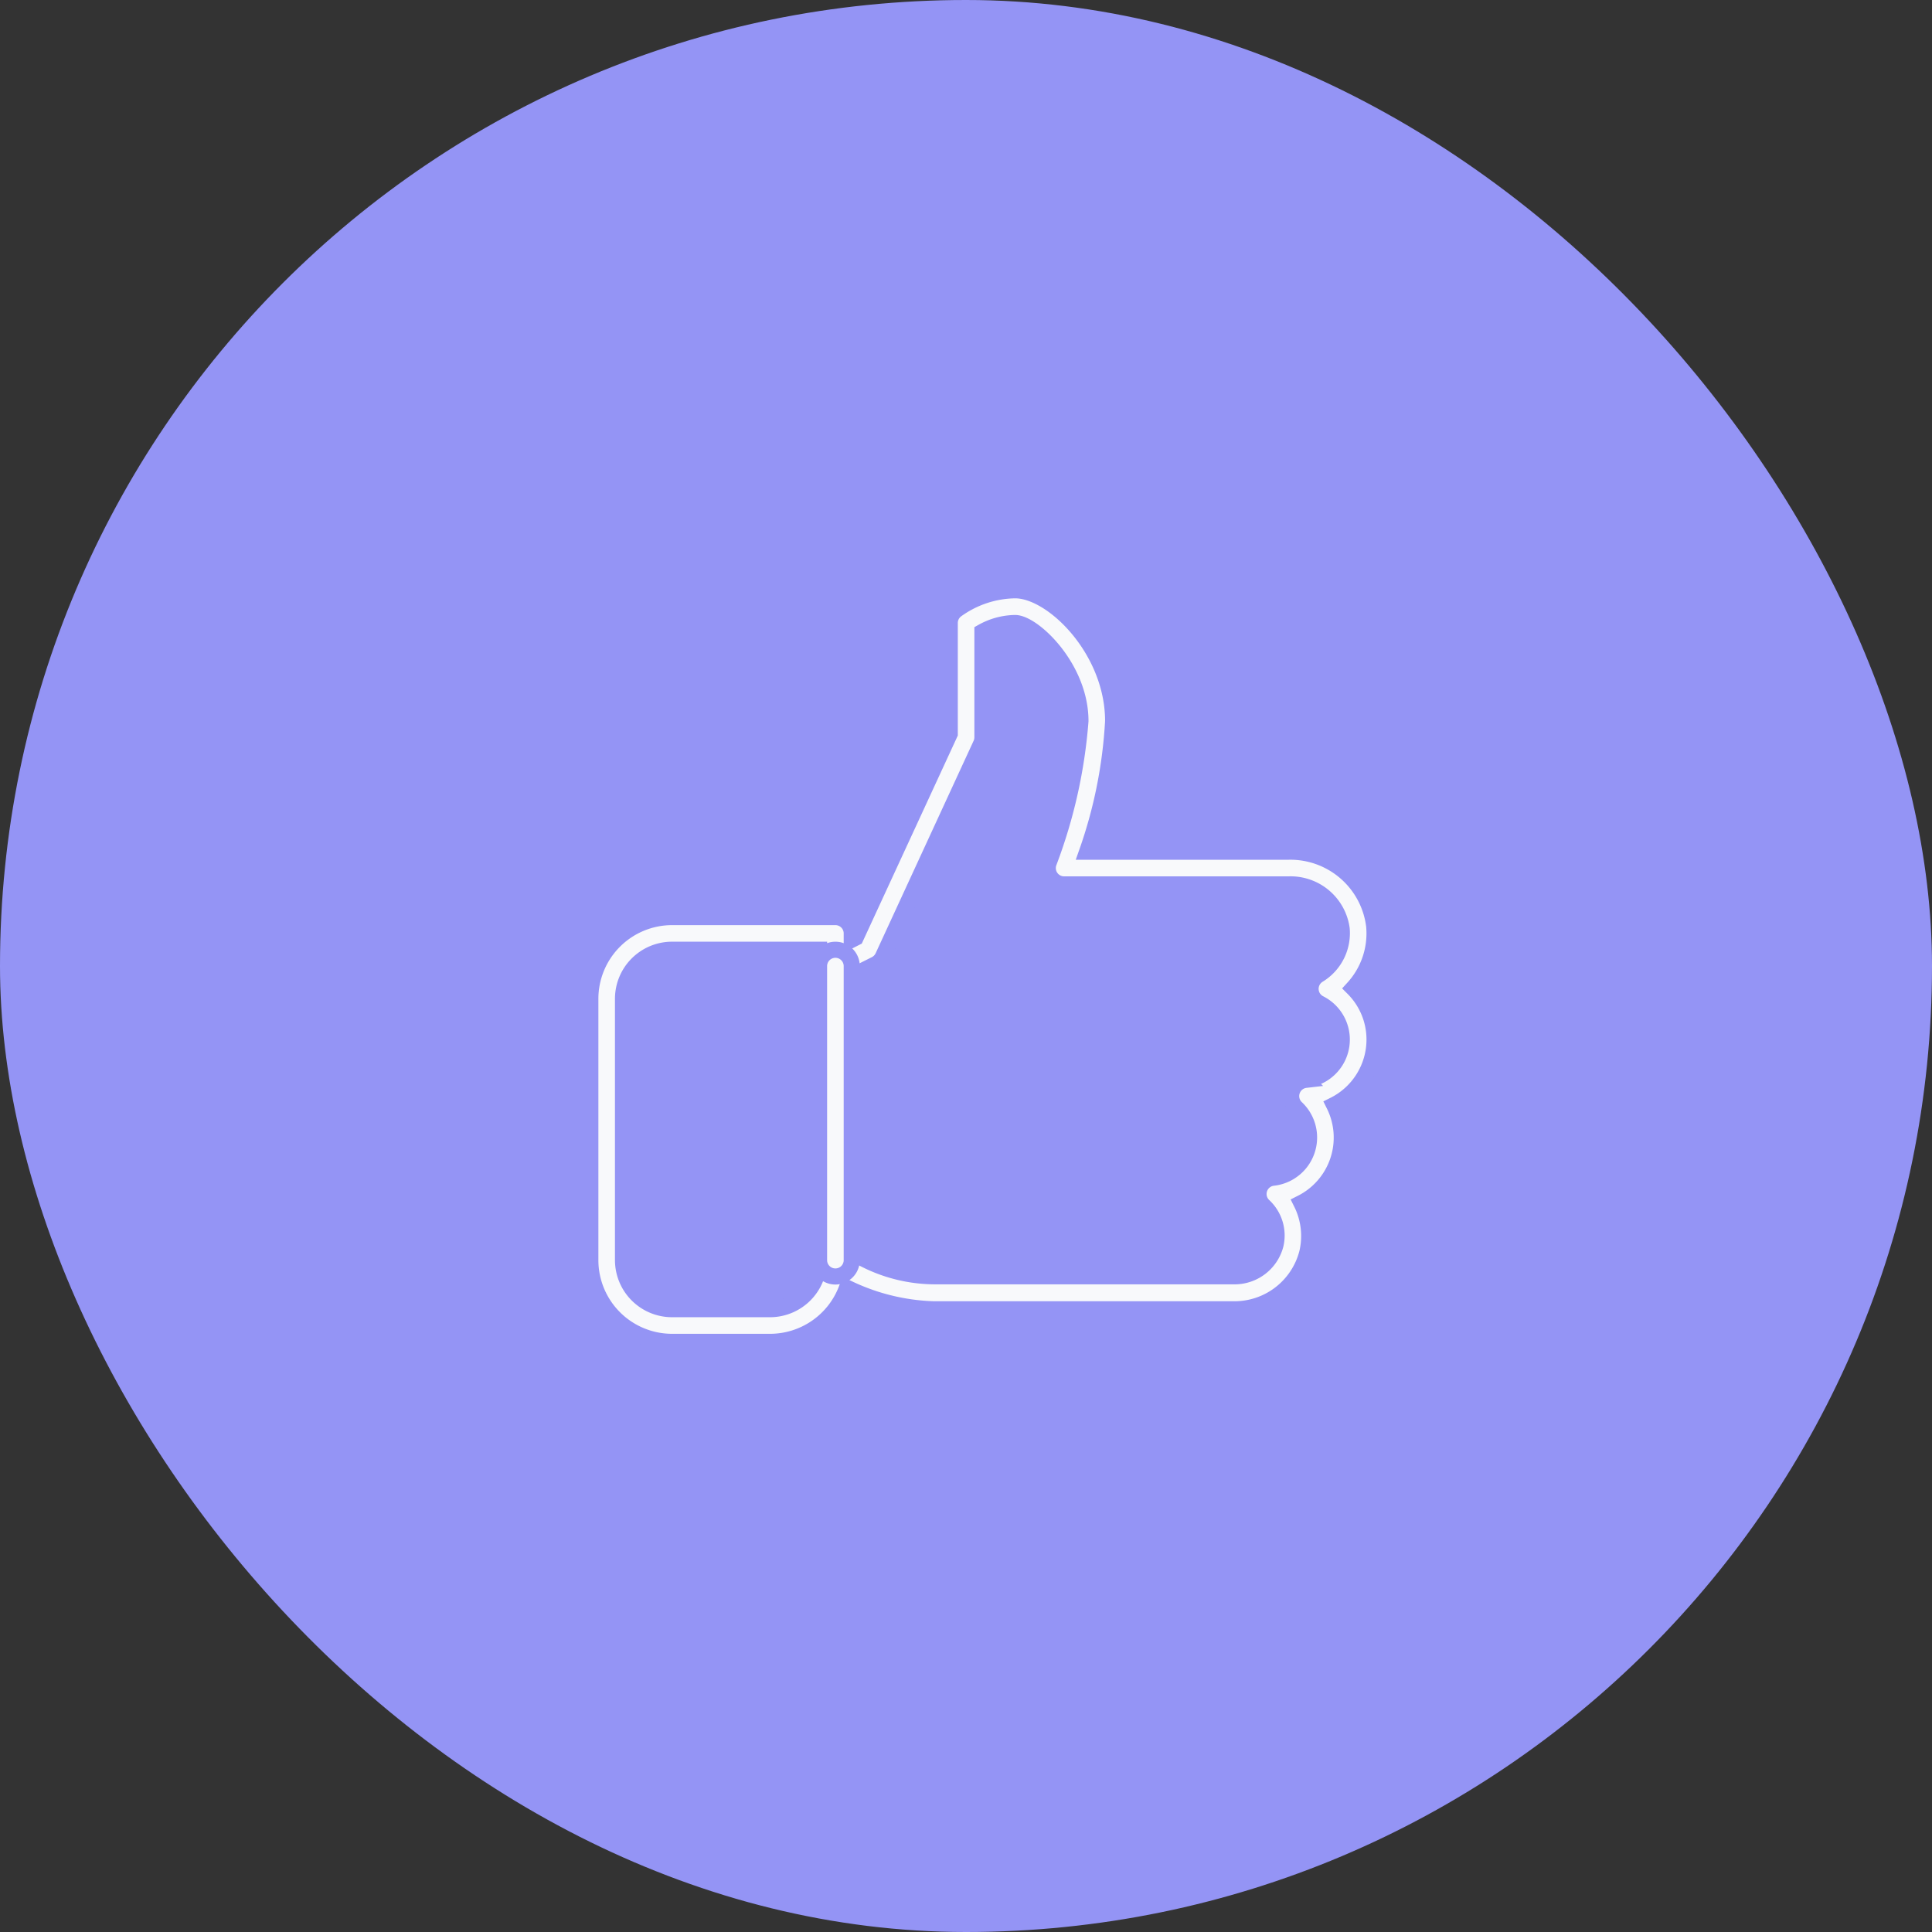 <svg xmlns="http://www.w3.org/2000/svg" width="72" height="72" viewBox="0 0 72 72">
  <rect x="0" y="0" width="72" height="72" fill="#333333" stroke="none"/>
  <g id="Group_7071" data-name="Group 7071" transform="translate(-707 -1063)">
    <rect id="Rectangle_5654" data-name="Rectangle 5654" width="72" height="72" rx="36" transform="translate(707 1063)" fill="#9494f5"/>
    <g id="like" transform="translate(729 1074.333)">
      <g id="Group_5675" data-name="Group 5675" transform="translate(0 10.667)">
        <g id="Group_5674" data-name="Group 5674" transform="translate(0 0)">
          <path id="Path_7389" data-name="Path 7389" d="M29.225,27.41a2.705,2.705,0,0,0-.793-1.917,3.023,3.023,0,0,0,.779-2.325,3.147,3.147,0,0,0-3.176-2.761H18.514a17.508,17.508,0,0,0,.969-4.871c0-2.641-2.244-4.871-3.653-4.871a3.824,3.824,0,0,0-2.206.742.609.609,0,0,0-.229.476v4.129l-3.508,7.6-.145.074v-.233a.609.609,0,0,0-.609-.609H3.044A3.047,3.047,0,0,0,0,25.888V35.63a3.047,3.047,0,0,0,3.044,3.044H6.7a3.051,3.051,0,0,0,2.865-2.013,7.938,7.938,0,0,0,3.223.8H23.963a2.8,2.8,0,0,0,2.759-2.126A2.749,2.749,0,0,0,26.5,33.5a2.73,2.73,0,0,0,1.219-3.653A2.729,2.729,0,0,0,29.225,27.41Zm-2.568,1.5a.609.609,0,0,0-.348,1.048,1.509,1.509,0,0,1-.868,2.6.609.609,0,0,0-.348,1.048,1.506,1.506,0,0,1,.441,1.453,1.575,1.575,0,0,1-1.57,1.171H12.786A5.772,5.772,0,0,1,9.564,35.2a.61.61,0,0,0-1.04.431A1.829,1.829,0,0,1,6.7,37.456H3.044A1.829,1.829,0,0,1,1.218,35.63V25.888a1.829,1.829,0,0,1,1.827-1.827h5.48v.609a.611.611,0,0,0,.29.519.622.622,0,0,0,.592.026l1.218-.609a.608.608,0,0,0,.28-.289L14.556,16.4a.62.62,0,0,0,.056-.256V12.215a2.568,2.568,0,0,1,1.218-.33c.667,0,2.435,1.658,2.435,3.653A18.961,18.961,0,0,1,17.088,20.8a.608.608,0,0,0,.569.826h8.379A1.922,1.922,0,0,1,28,23.281,1.819,1.819,0,0,1,27.131,25a.61.61,0,0,0,.041,1.061,1.508,1.508,0,0,1-.516,2.848Z" transform="translate(0 -10.667)" fill="#f8f9fb" stroke="#9494f5" stroke-width="0.6"/>
        </g>
      </g>
      <g id="Group_5677" data-name="Group 5677" transform="translate(8.524 24.062)">
        <g id="Group_5676" data-name="Group 5676">
          <path id="Path_7390" data-name="Path 7390" d="M149.942,245.333a.609.609,0,0,0-.609.609V256.9a.609.609,0,1,0,1.218,0V245.942A.609.609,0,0,0,149.942,245.333Z" transform="translate(-149.333 -245.333)" fill="#f8f9fb" stroke="#9494f5" stroke-width="0.6"/>
        </g>
      </g>
    </g>
  </g>
</svg>
